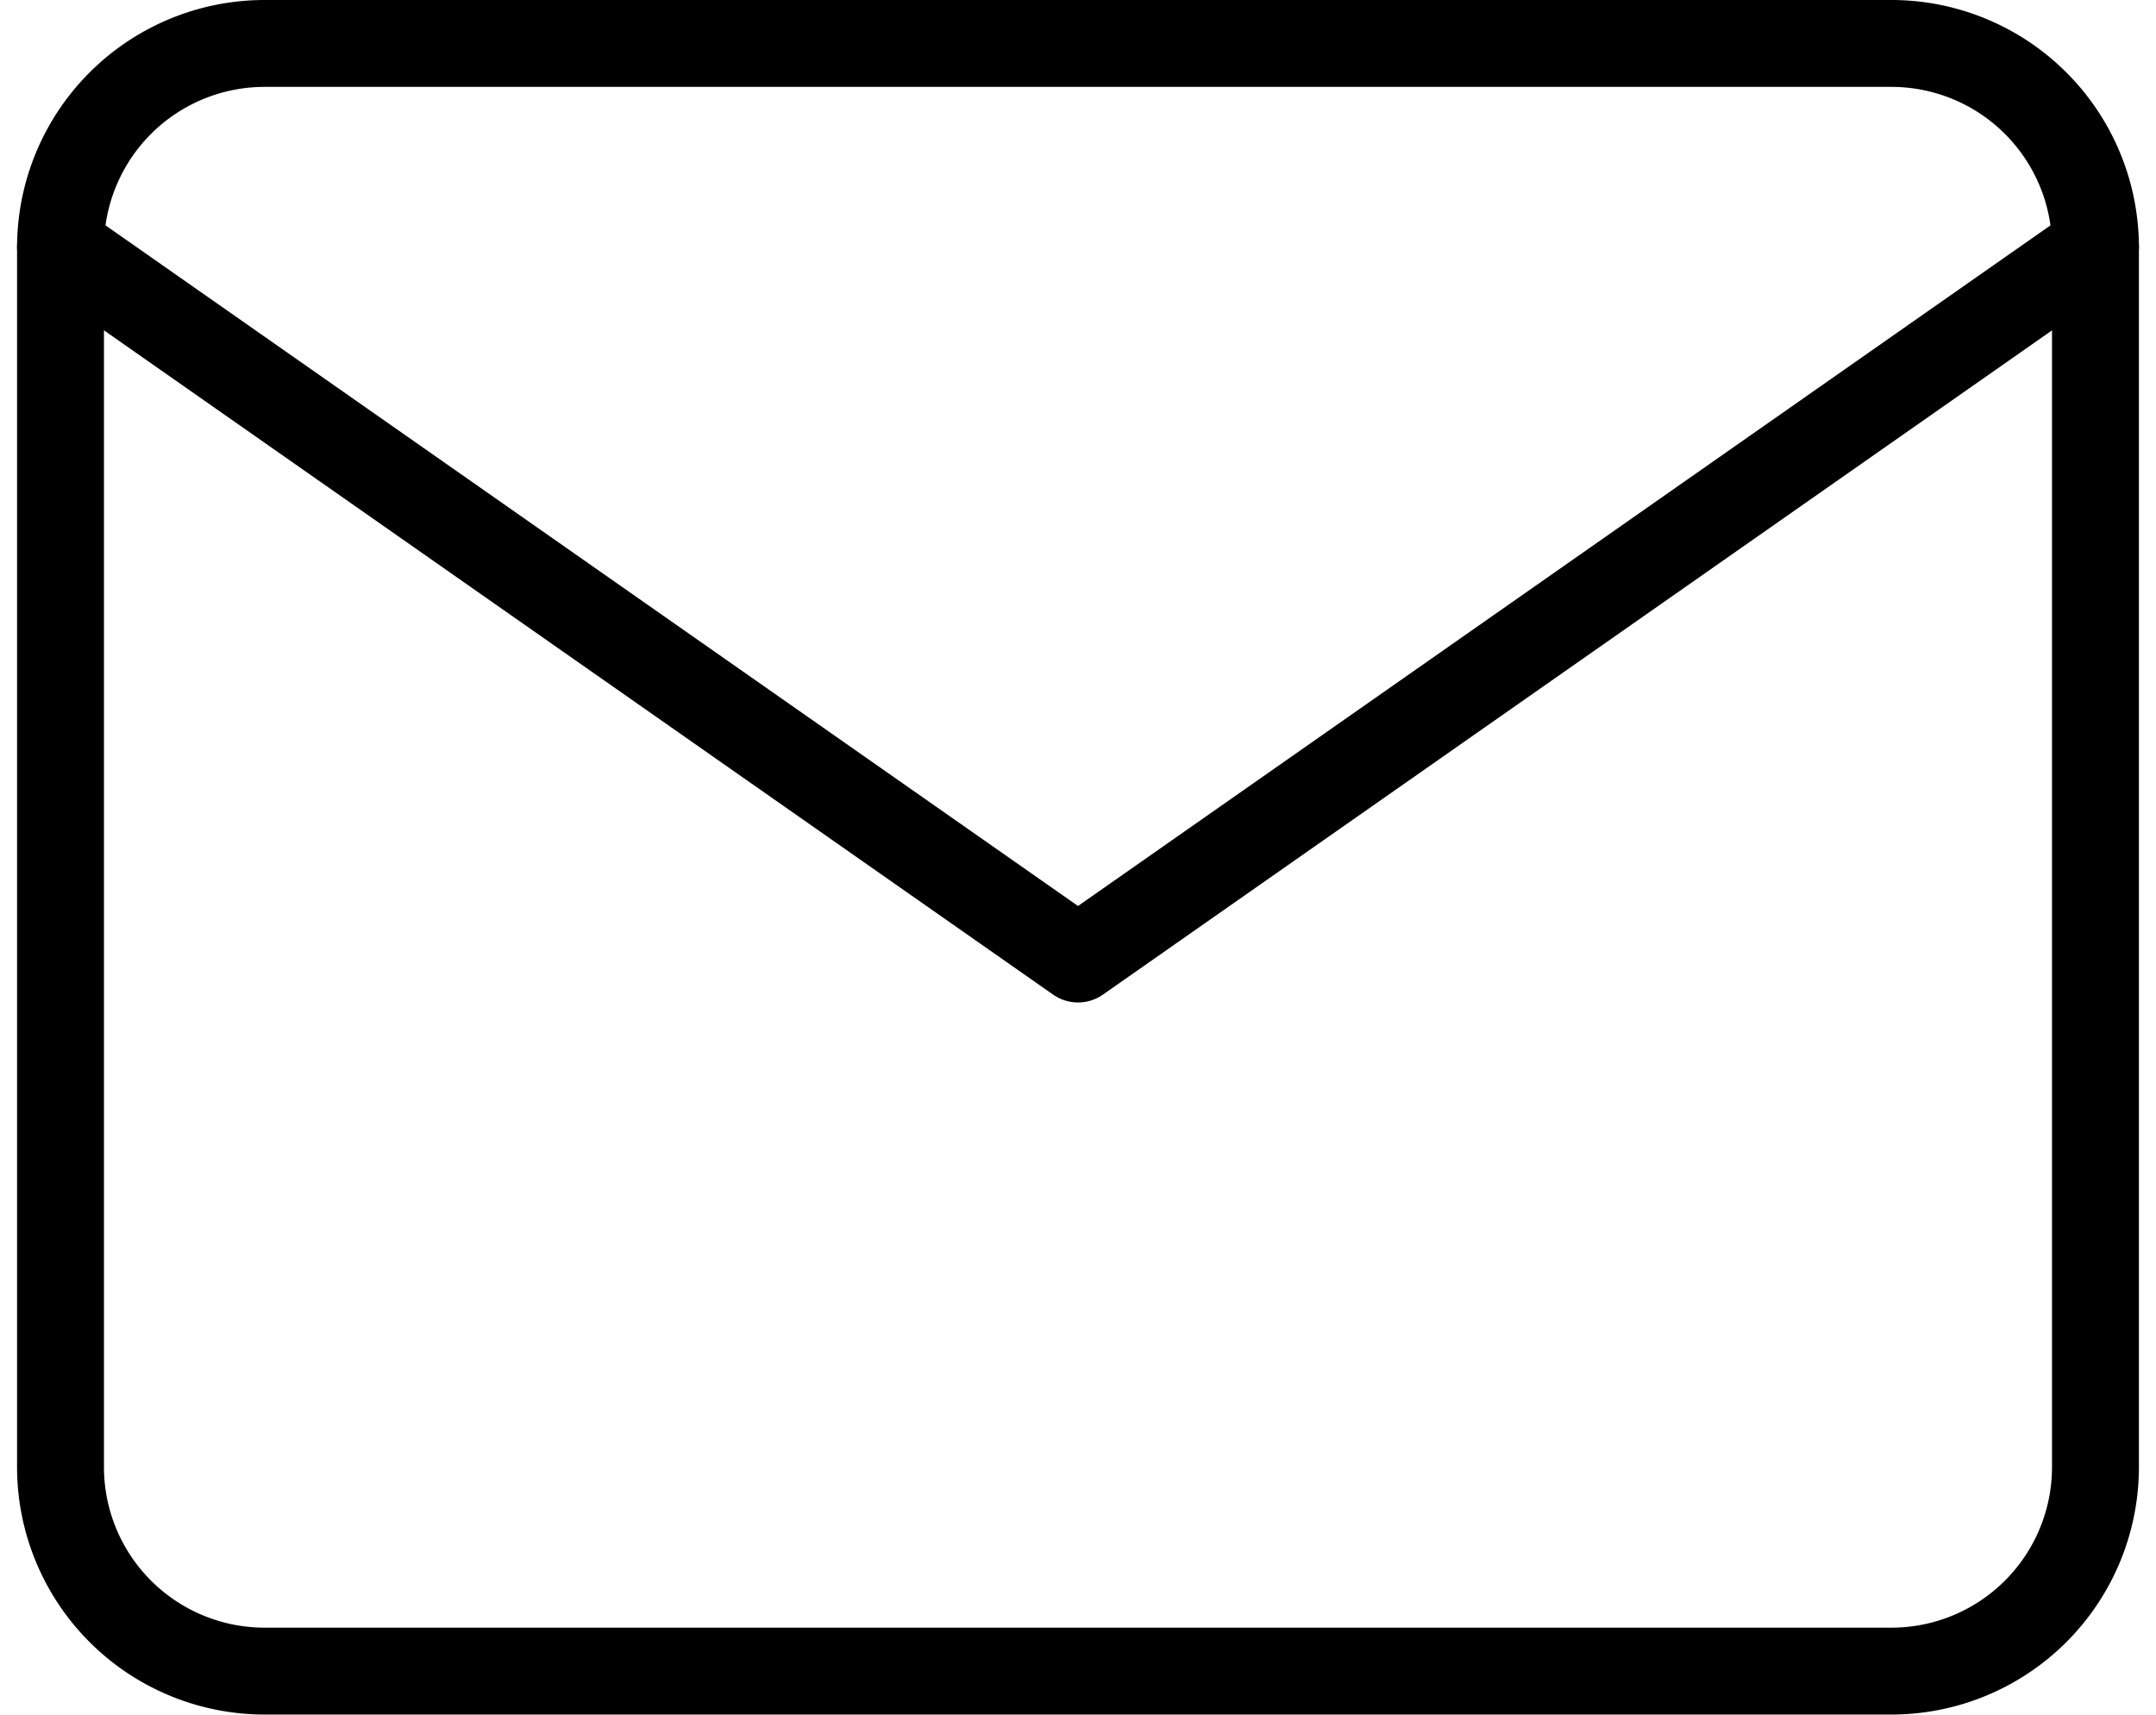 <svg xmlns="http://www.w3.org/2000/svg" width="74.429" height="59.201" viewBox="0 0 74.429 59.201">
  <g id="Icon_feather-mail" data-name="Icon feather-mail" transform="translate(-0.911 -4.5)">
    <path id="パス_10" data-name="パス 10" d="M10.025,6h56.2a7.046,7.046,0,0,1,7.025,7.025V55.176A7.046,7.046,0,0,1,66.226,62.2h-56.2A7.046,7.046,0,0,1,3,55.176V13.025A7.046,7.046,0,0,1,10.025,6Z" fill="none" stroke="#000" stroke-linecap="round" stroke-linejoin="round" stroke-width="3"/>
    <path id="パス_11" data-name="パス 11" d="M73.251,9,38.126,33.588,3,9" transform="translate(0 4.025)" fill="none" stroke="#000" stroke-linecap="round" stroke-linejoin="round" stroke-width="3"/>
  </g>
</svg>
